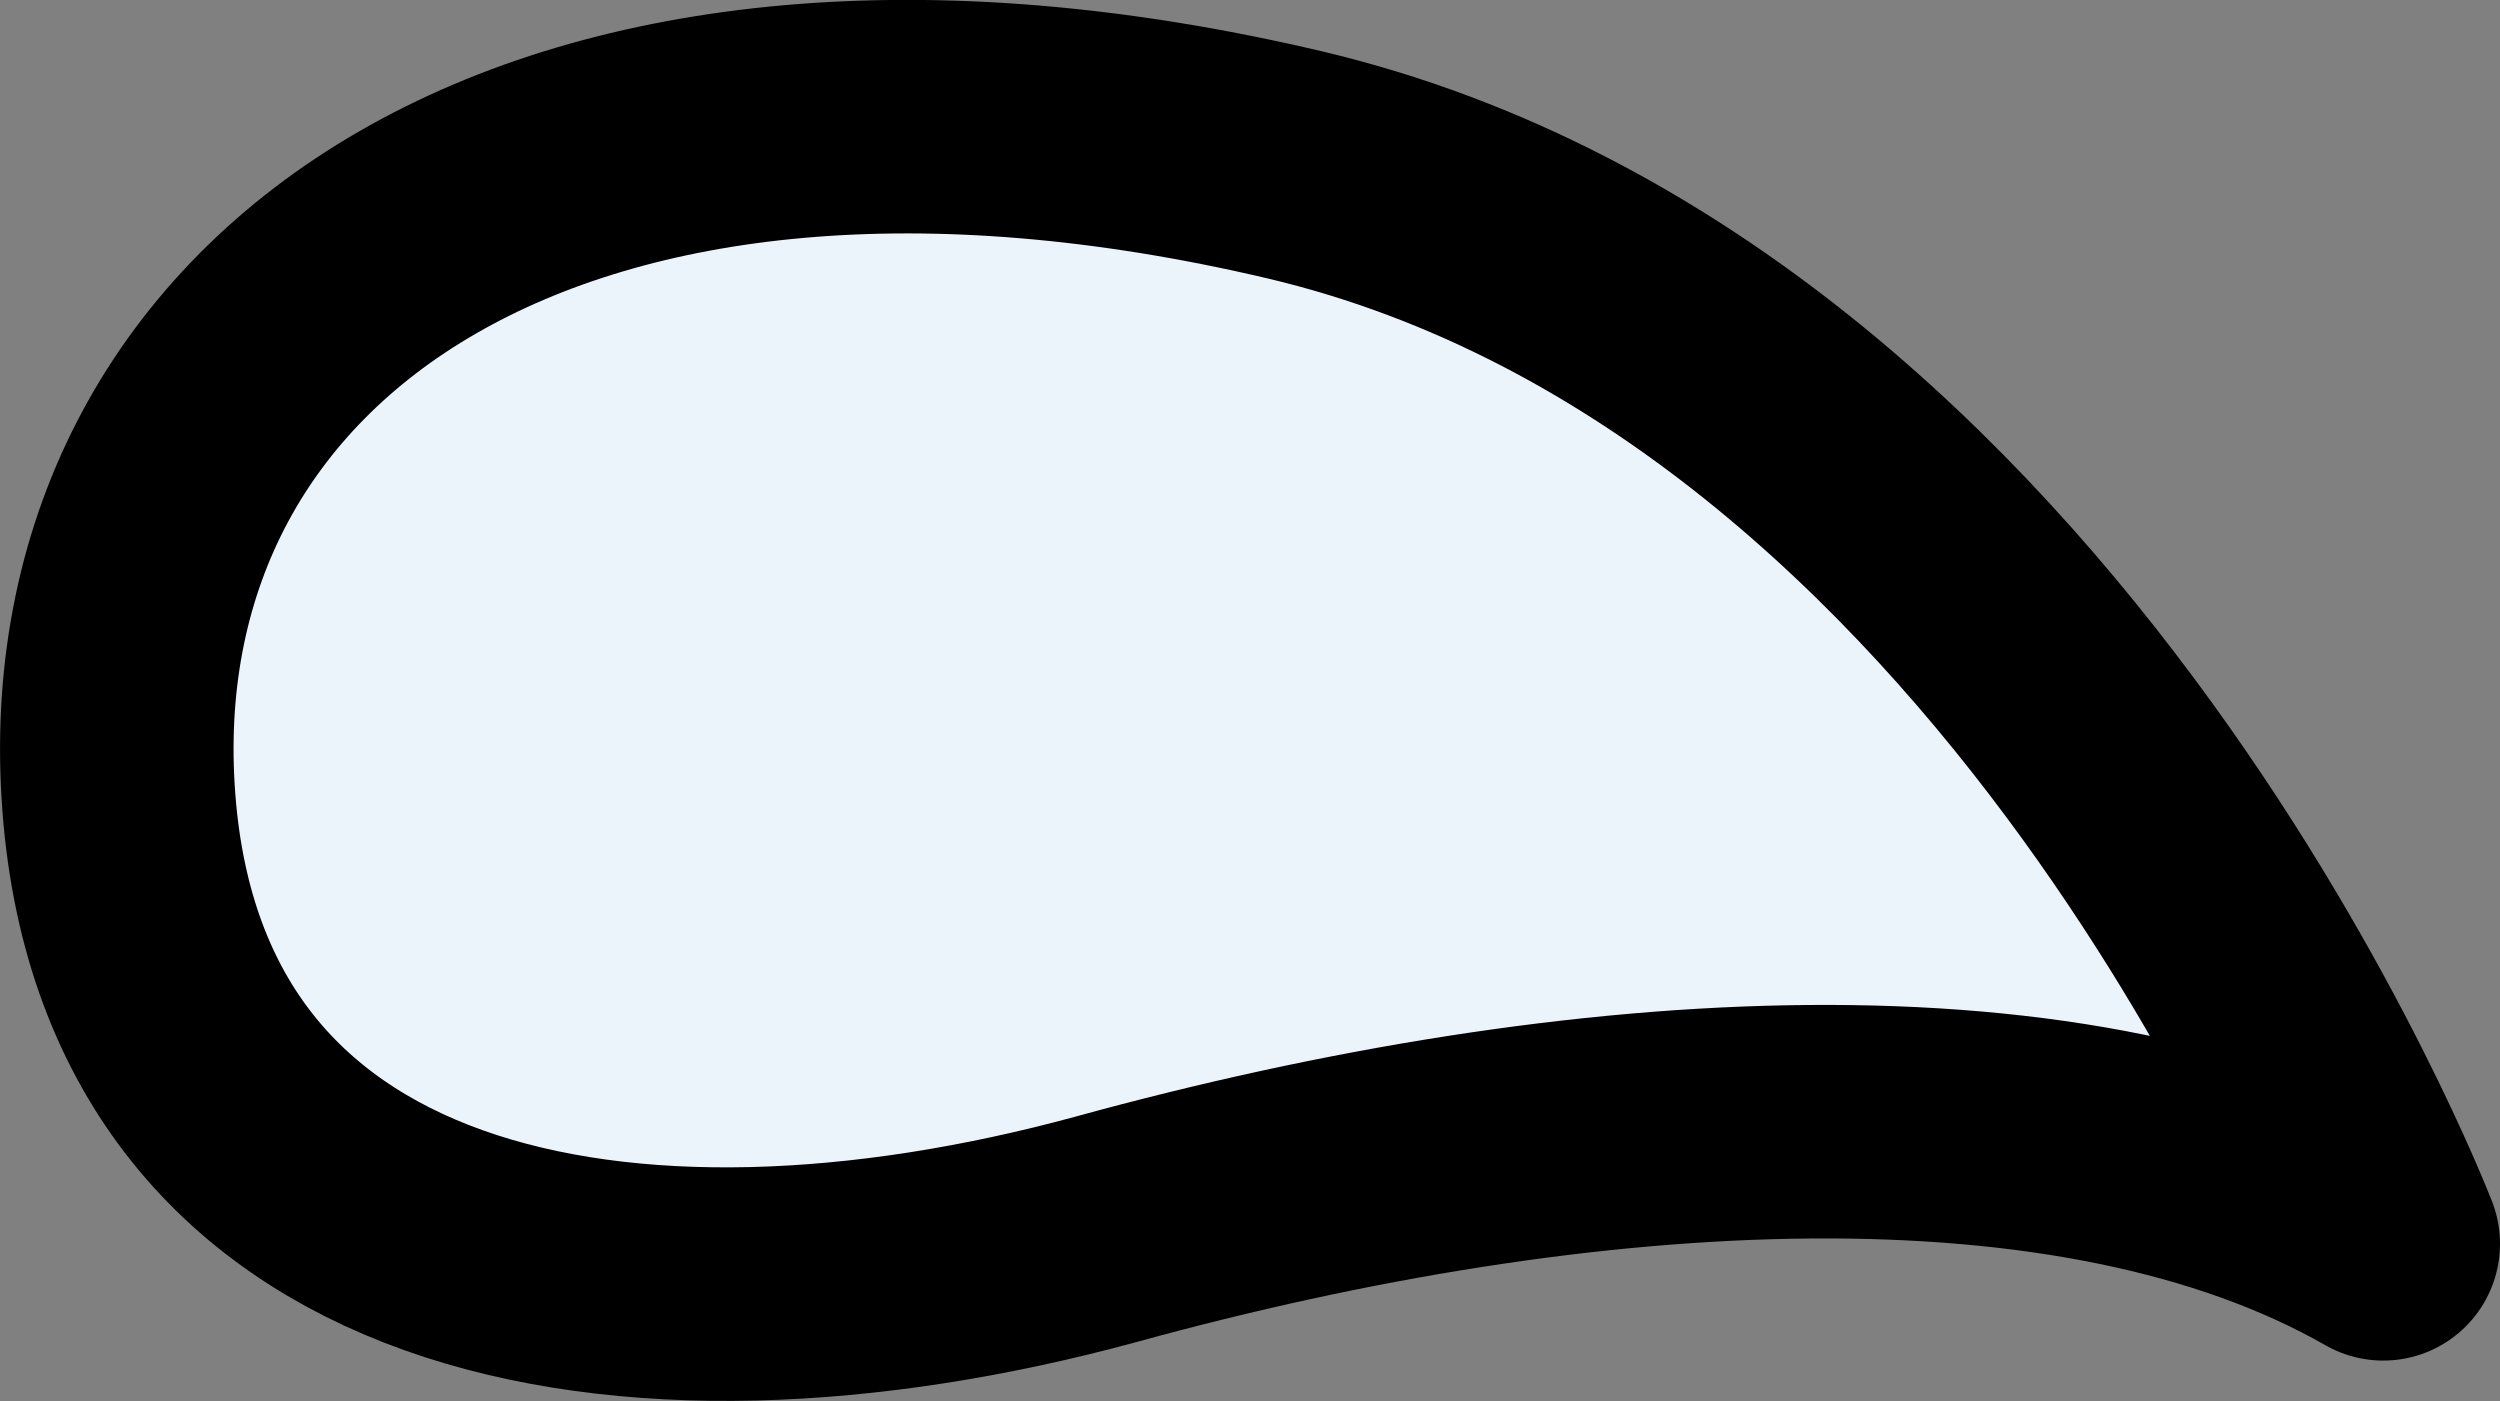 <?xml version="1.0" encoding="UTF-8"?><svg id="_レイヤー_2" xmlns="http://www.w3.org/2000/svg" viewBox="0 0 36.4 20.4"><rect x="0" y="0" width="36.4" height="20.4" fill="#808080" stroke="none"/><defs><style>.cls-1{fill:none;stroke:#000;stroke-linecap:round;stroke-linejoin:round;stroke-width:3.4px;}.cls-2{fill:#ebf3fb;}</style></defs><g id="_レイヤー_2-2"><path class="cls-2" d="M18.85,2.4c10.78,2.55,15.85,15.71,15.85,15.71-4.44-2.54-11.62-2.12-18.6-.21-6.98,1.9-13.96.63-14.38-6.37S8.07-.14,18.85,2.4Z"/><path class="cls-1" d="M34.7,18.11s-5.07-13.16-15.85-15.71C8.07-.14,1.29,4.52,1.72,11.53s7.4,8.27,14.38,6.37c6.98-1.92,14.16-2.33,18.6.21Z"/></g></svg>